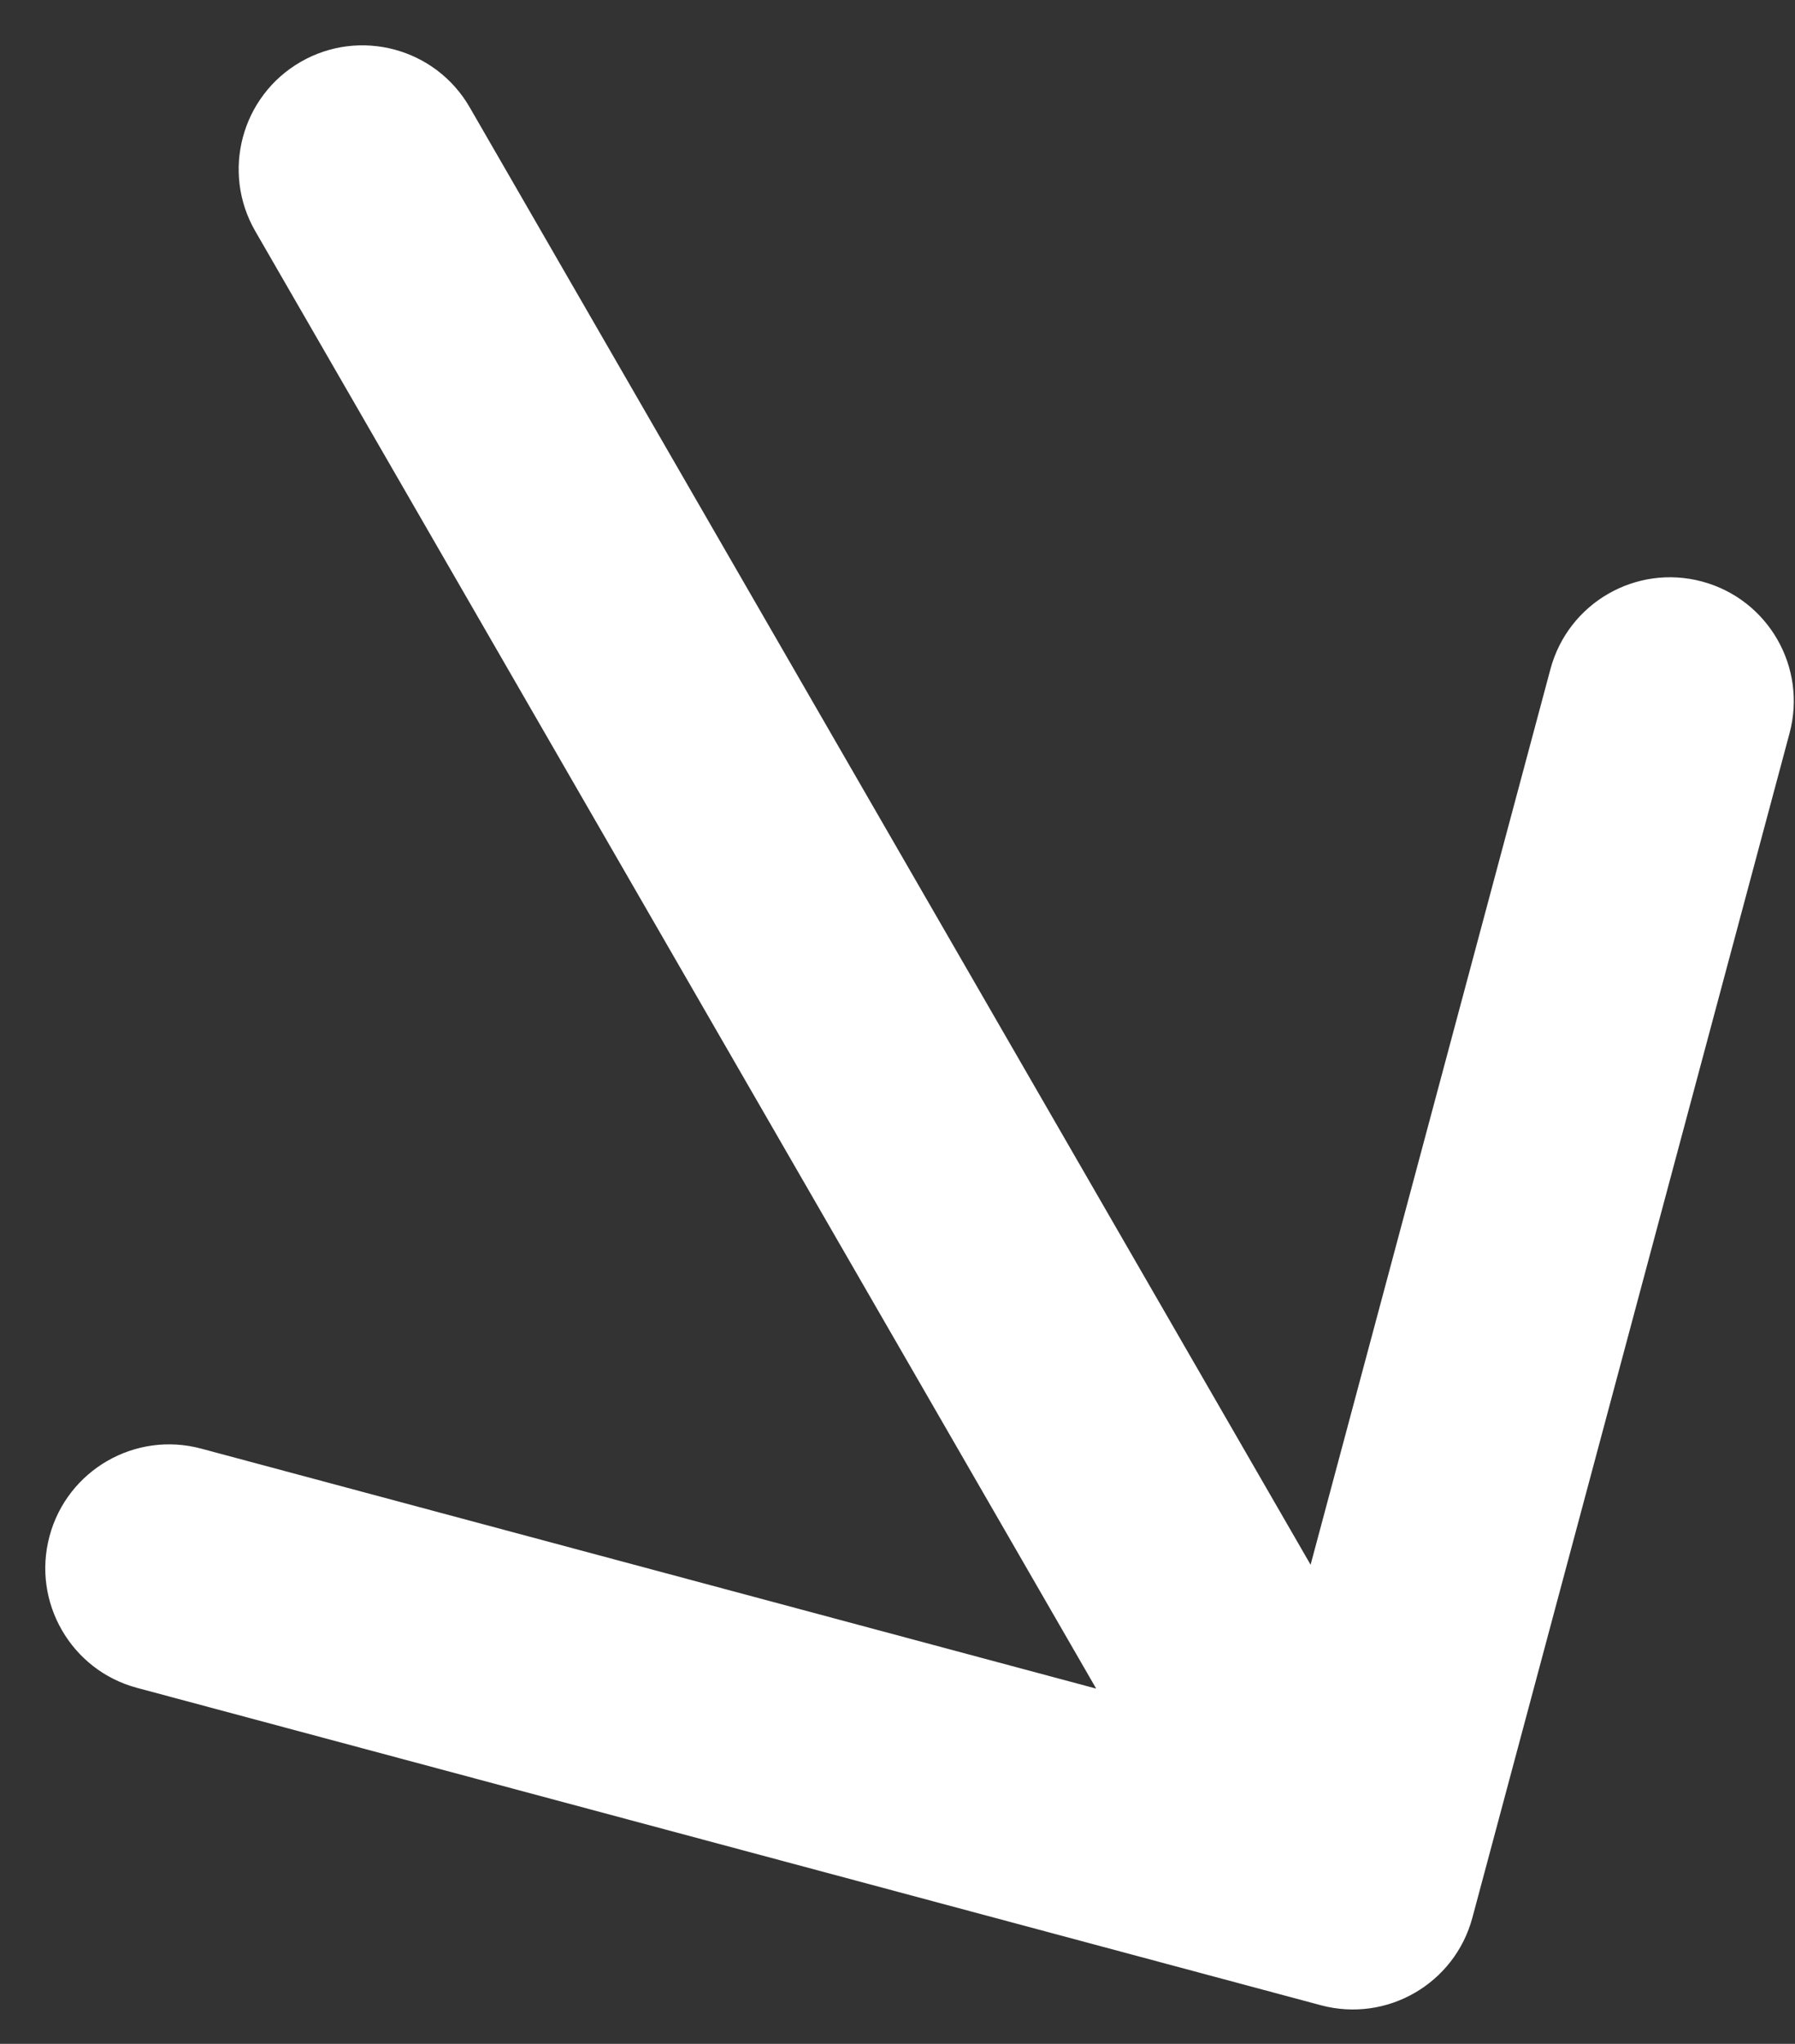 <?xml version="1.0" encoding="UTF-8"?> <svg xmlns="http://www.w3.org/2000/svg" width="29" height="33" viewBox="0 0 29 33" fill="none"><rect x="0" y="0" width="29" height="33" fill="#333333" stroke="none"/> <path d="M23.788 30.962L28.912 11.838C29.198 10.771 28.565 9.675 27.498 9.389C26.431 9.103 25.335 9.736 25.049 10.803L21.174 25.264L7.588 1.732C7.036 0.776 5.812 0.448 4.856 1C3.9 1.552 3.572 2.776 4.124 3.732L17.71 27.264L3.25 23.389C2.183 23.103 1.086 23.736 0.8 24.803C0.657 25.337 0.744 25.877 1 26.32C1.256 26.764 1.68 27.109 2.214 27.252L21.339 32.376C22.406 32.662 23.502 32.029 23.788 30.962Z" fill="white"></path> </svg> 